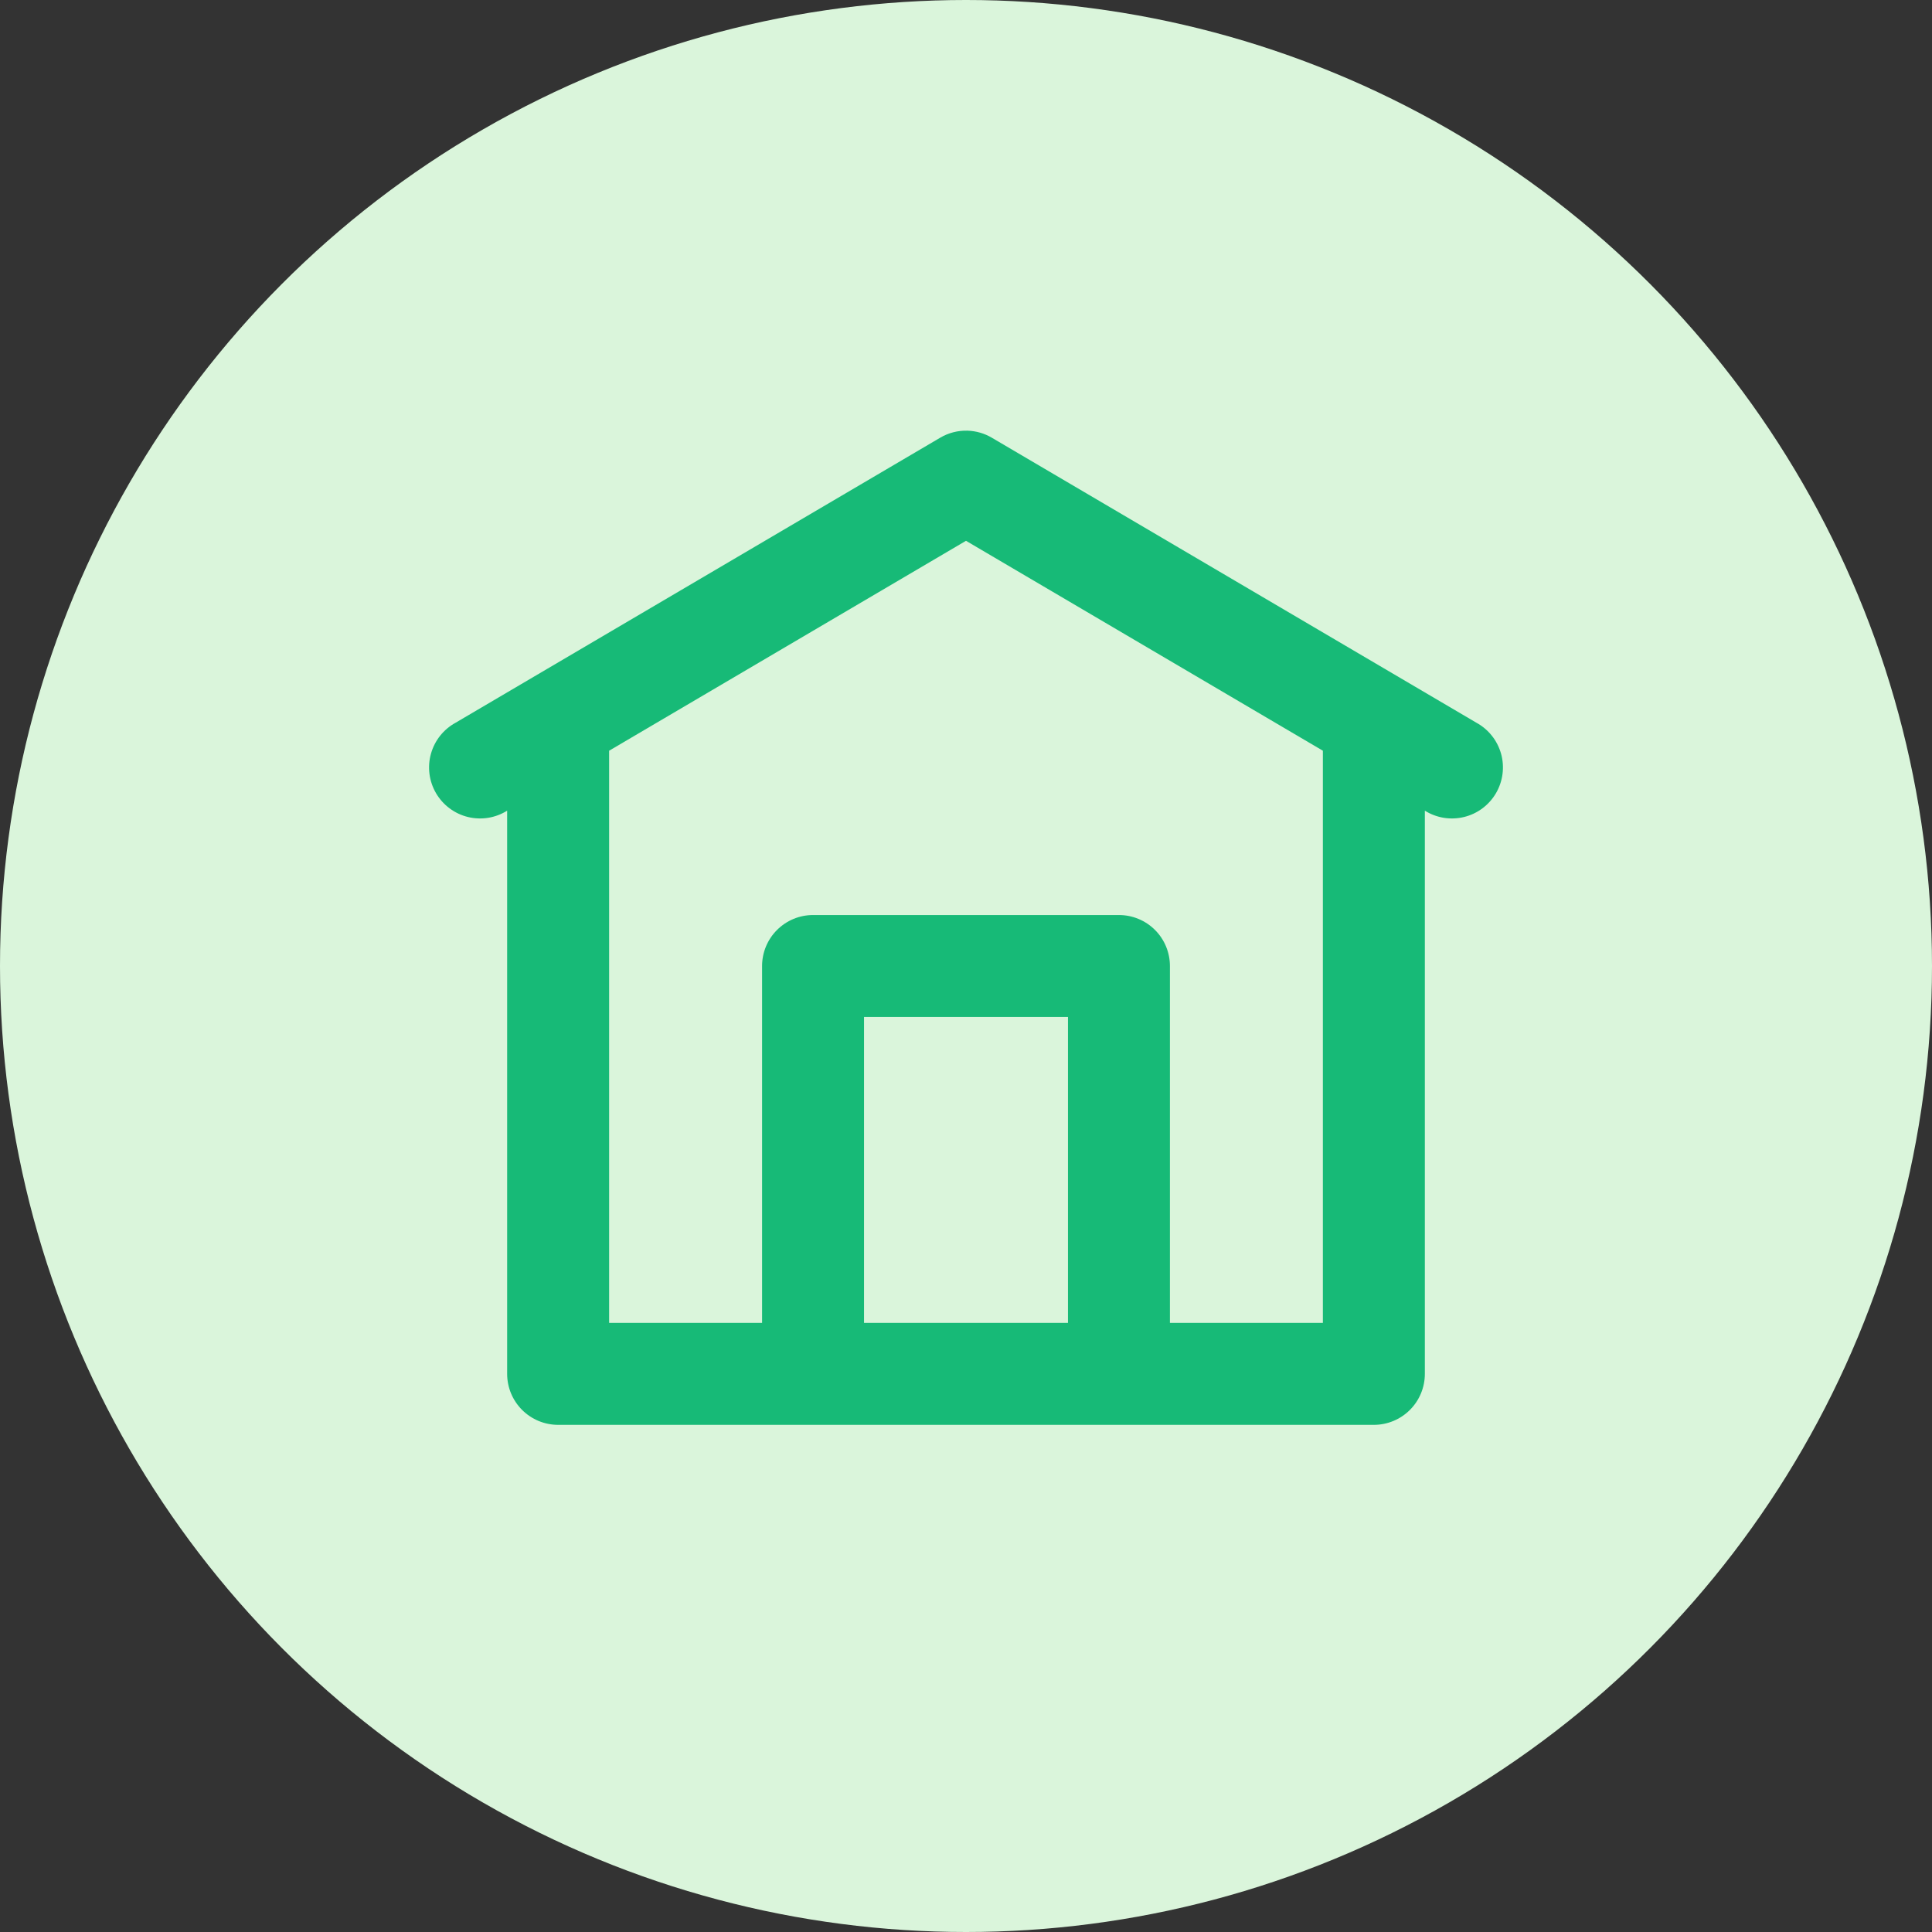 <svg width="60" height="60" viewBox="0 0 60 60" fill="none" xmlns="http://www.w3.org/2000/svg">
<rect x="0" y="0" width="60" height="60" fill="#333333" stroke="none"/>
<circle cx="30" cy="30" r="30" fill="#DAF5DB"/>
<g clip-path="url(#clip0_3645_34617)">
<path d="M30.049 13.375C29.75 13.366 29.454 13.442 29.196 13.595L14.154 22.442C13.968 22.543 13.803 22.681 13.671 22.846C13.539 23.012 13.441 23.203 13.384 23.407C13.326 23.612 13.311 23.826 13.338 24.036C13.365 24.247 13.434 24.449 13.541 24.633C13.648 24.816 13.791 24.976 13.961 25.103C14.131 25.23 14.324 25.322 14.53 25.372C14.736 25.423 14.951 25.431 15.16 25.398C15.37 25.364 15.57 25.289 15.75 25.176V42.667C15.75 43.087 15.917 43.489 16.214 43.786C16.511 44.083 16.913 44.25 17.333 44.25H42.667C43.087 44.25 43.489 44.083 43.786 43.786C44.083 43.489 44.25 43.087 44.25 42.667V25.176C44.43 25.289 44.63 25.364 44.84 25.398C45.049 25.431 45.264 25.423 45.47 25.372C45.676 25.322 45.87 25.23 46.039 25.103C46.209 24.976 46.352 24.816 46.459 24.633C46.566 24.449 46.635 24.247 46.662 24.036C46.689 23.826 46.674 23.612 46.617 23.407C46.559 23.203 46.462 23.012 46.329 22.846C46.197 22.681 46.032 22.543 45.846 22.442L30.804 13.595C30.575 13.459 30.316 13.384 30.049 13.375ZM30 16.795L41.083 23.314V41.083H36.333V30C36.333 29.58 36.166 29.177 35.87 28.881C35.573 28.584 35.17 28.417 34.75 28.417H25.25C24.83 28.417 24.427 28.584 24.131 28.881C23.834 29.177 23.667 29.58 23.667 30V41.083H18.917V23.314L30 16.795ZM26.833 31.583H33.167V41.083H26.833V31.583Z" fill="#17BA77"/>
</g>
<defs>
<clipPath id="clip0_3645_34617">
<rect width="39" height="39" fill="white" transform="translate(10.5 10.5)"/>
</clipPath>
</defs>
</svg>
